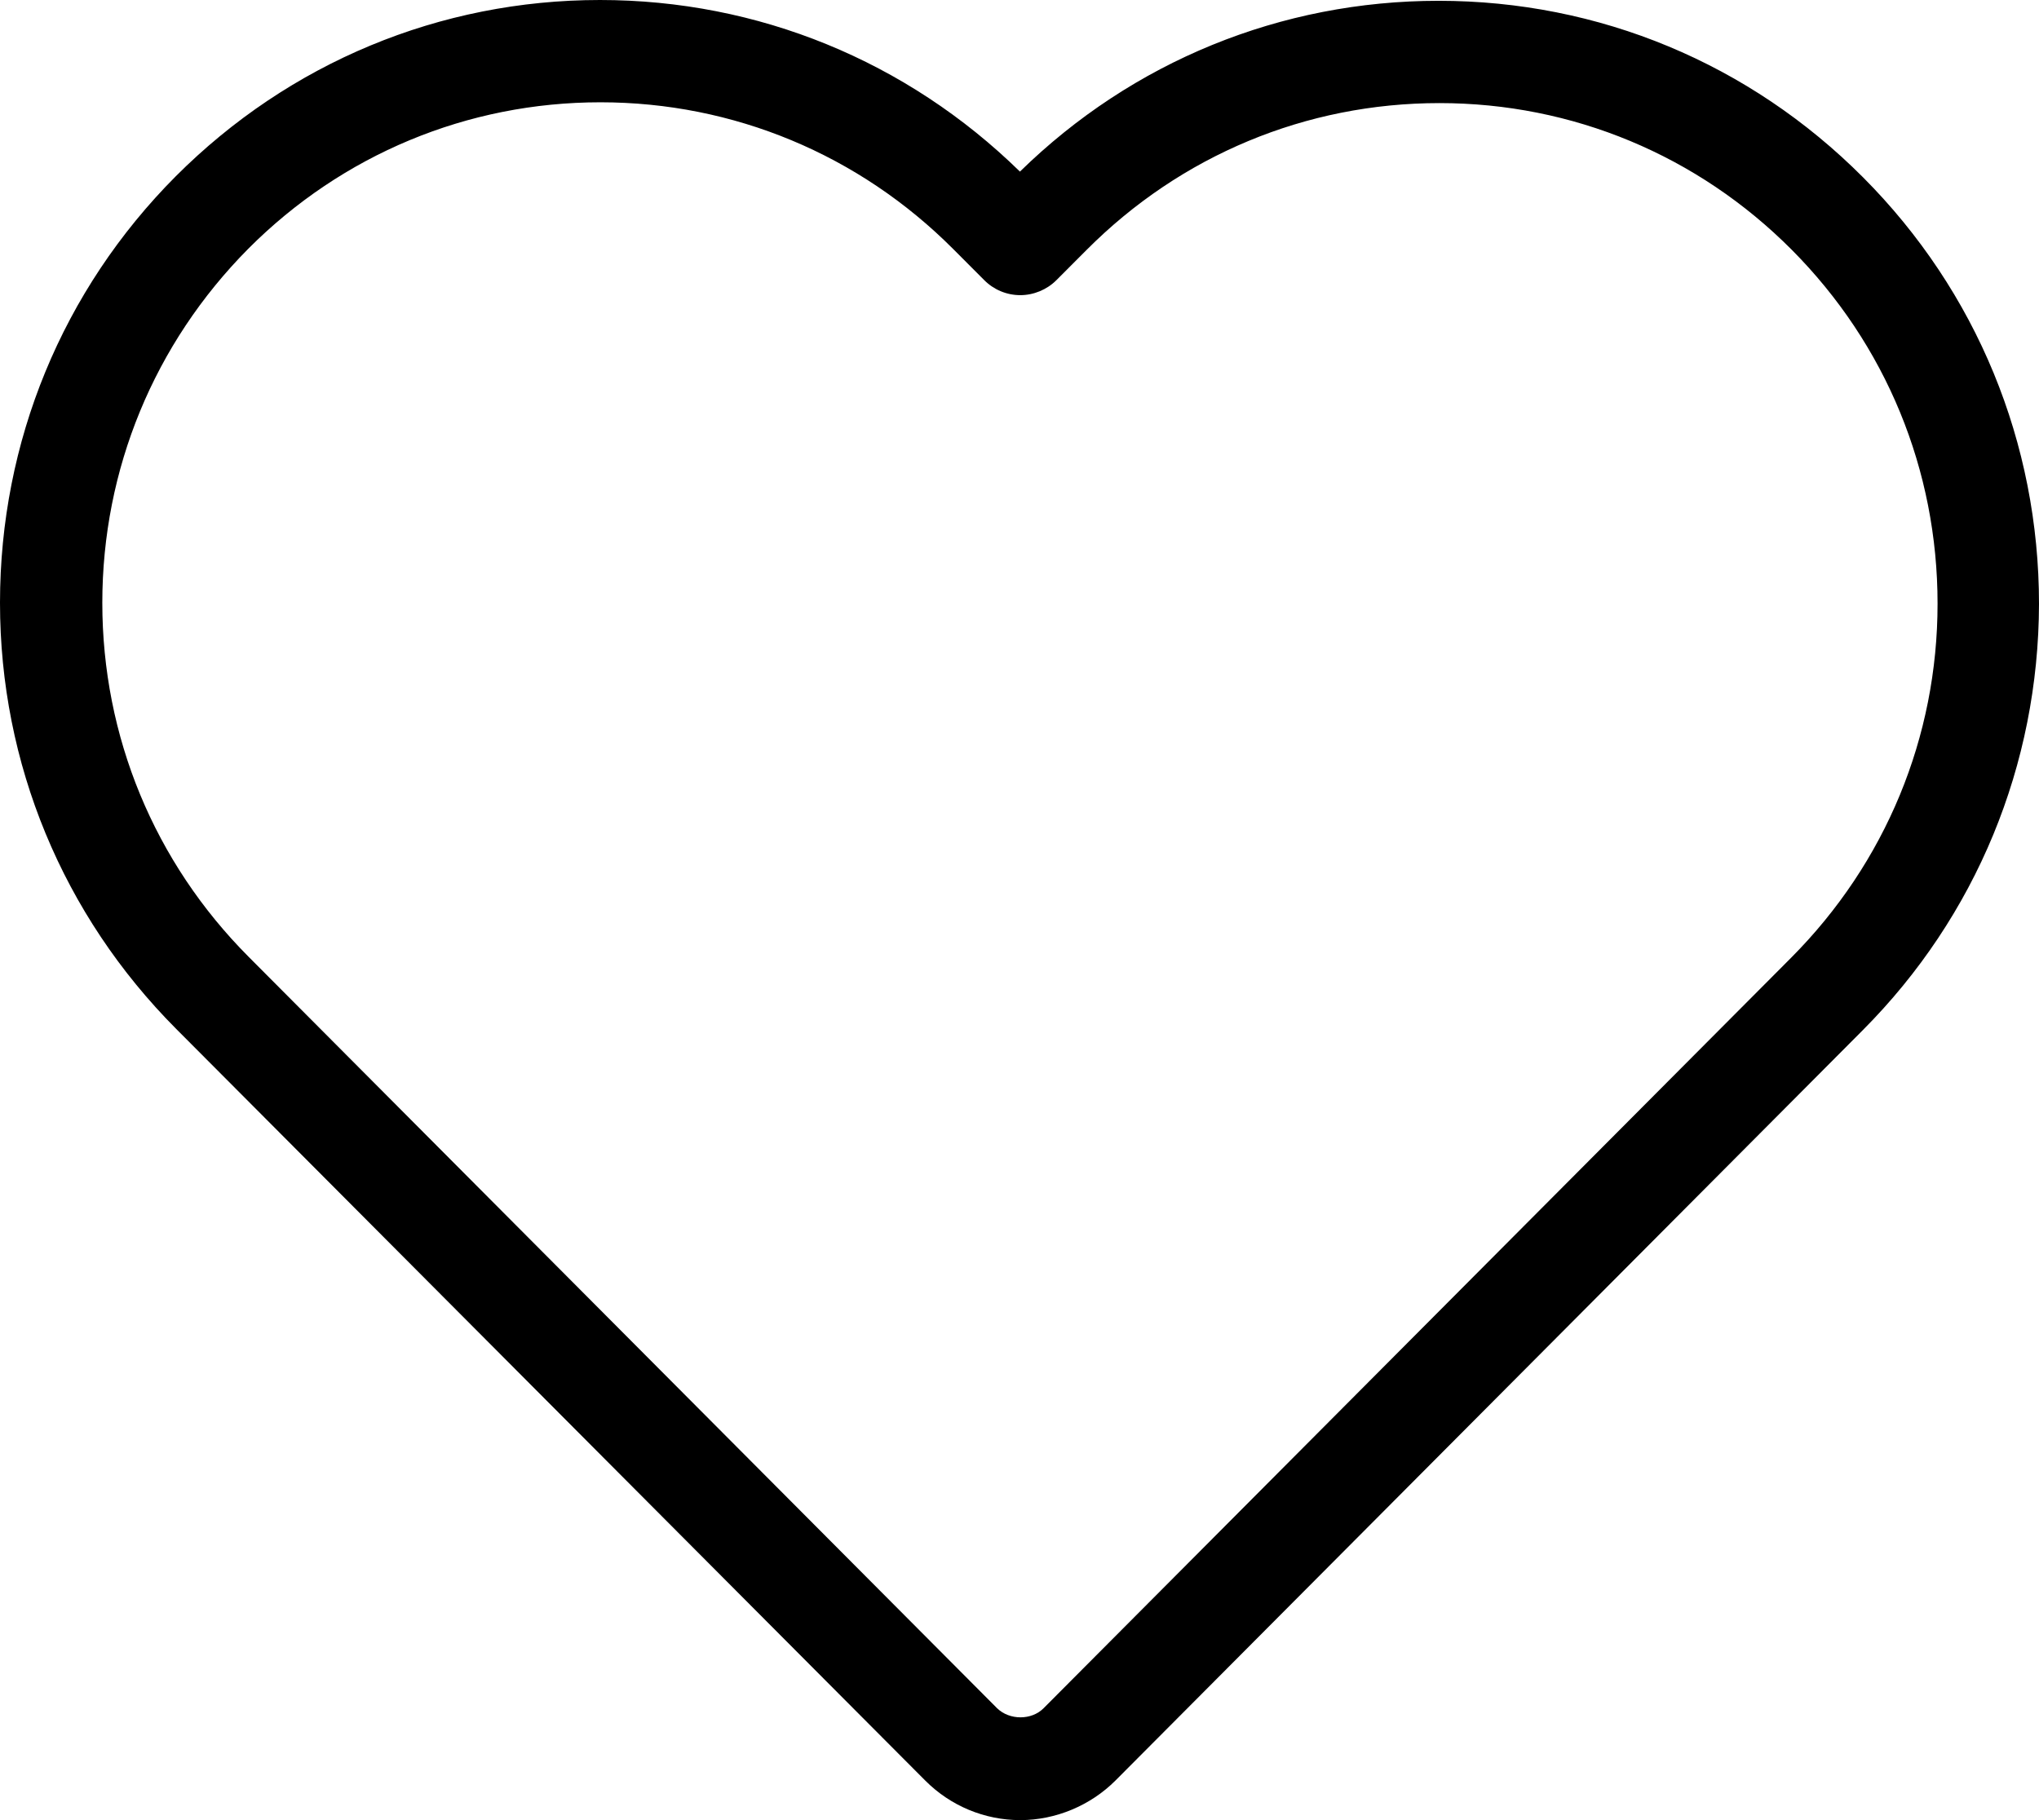 <svg width="28" height="25" viewBox="0 0 28 25" fill="none" xmlns="http://www.w3.org/2000/svg">
<path fill-rule="evenodd" clip-rule="evenodd" d="M14.011 25C13.52 25 13.052 24.805 12.704 24.455L2.421 14.134C0.862 12.569 0 10.487 0 8.28C0 6.067 0.856 3.985 2.415 2.42C3.974 0.86 6.041 0 8.239 0C10.409 0 12.453 0.837 14.006 2.357C15.553 0.843 17.591 0.011 19.755 0.011C21.959 0.011 24.026 0.872 25.585 2.437C27.144 4.002 28 6.084 28 8.297C27.994 10.505 27.138 12.586 25.579 14.151L15.319 24.455C14.976 24.799 14.497 25 14.011 25ZM8.245 1.405C6.418 1.405 4.699 2.122 3.409 3.417C2.118 4.719 1.405 6.445 1.405 8.28C1.405 10.115 2.118 11.841 3.414 13.142L13.692 23.463C13.863 23.63 14.166 23.63 14.331 23.463L24.597 13.154C25.893 11.852 26.607 10.126 26.607 8.291C26.607 6.456 25.899 4.731 24.603 3.429C23.312 2.133 21.594 1.416 19.767 1.416C17.934 1.416 16.215 2.133 14.919 3.435L14.508 3.847C14.377 3.979 14.194 4.054 14.011 4.054C13.823 4.054 13.646 3.979 13.515 3.847L13.092 3.423C11.796 2.122 10.072 1.405 8.245 1.405Z" fill="black"/>
</svg>
